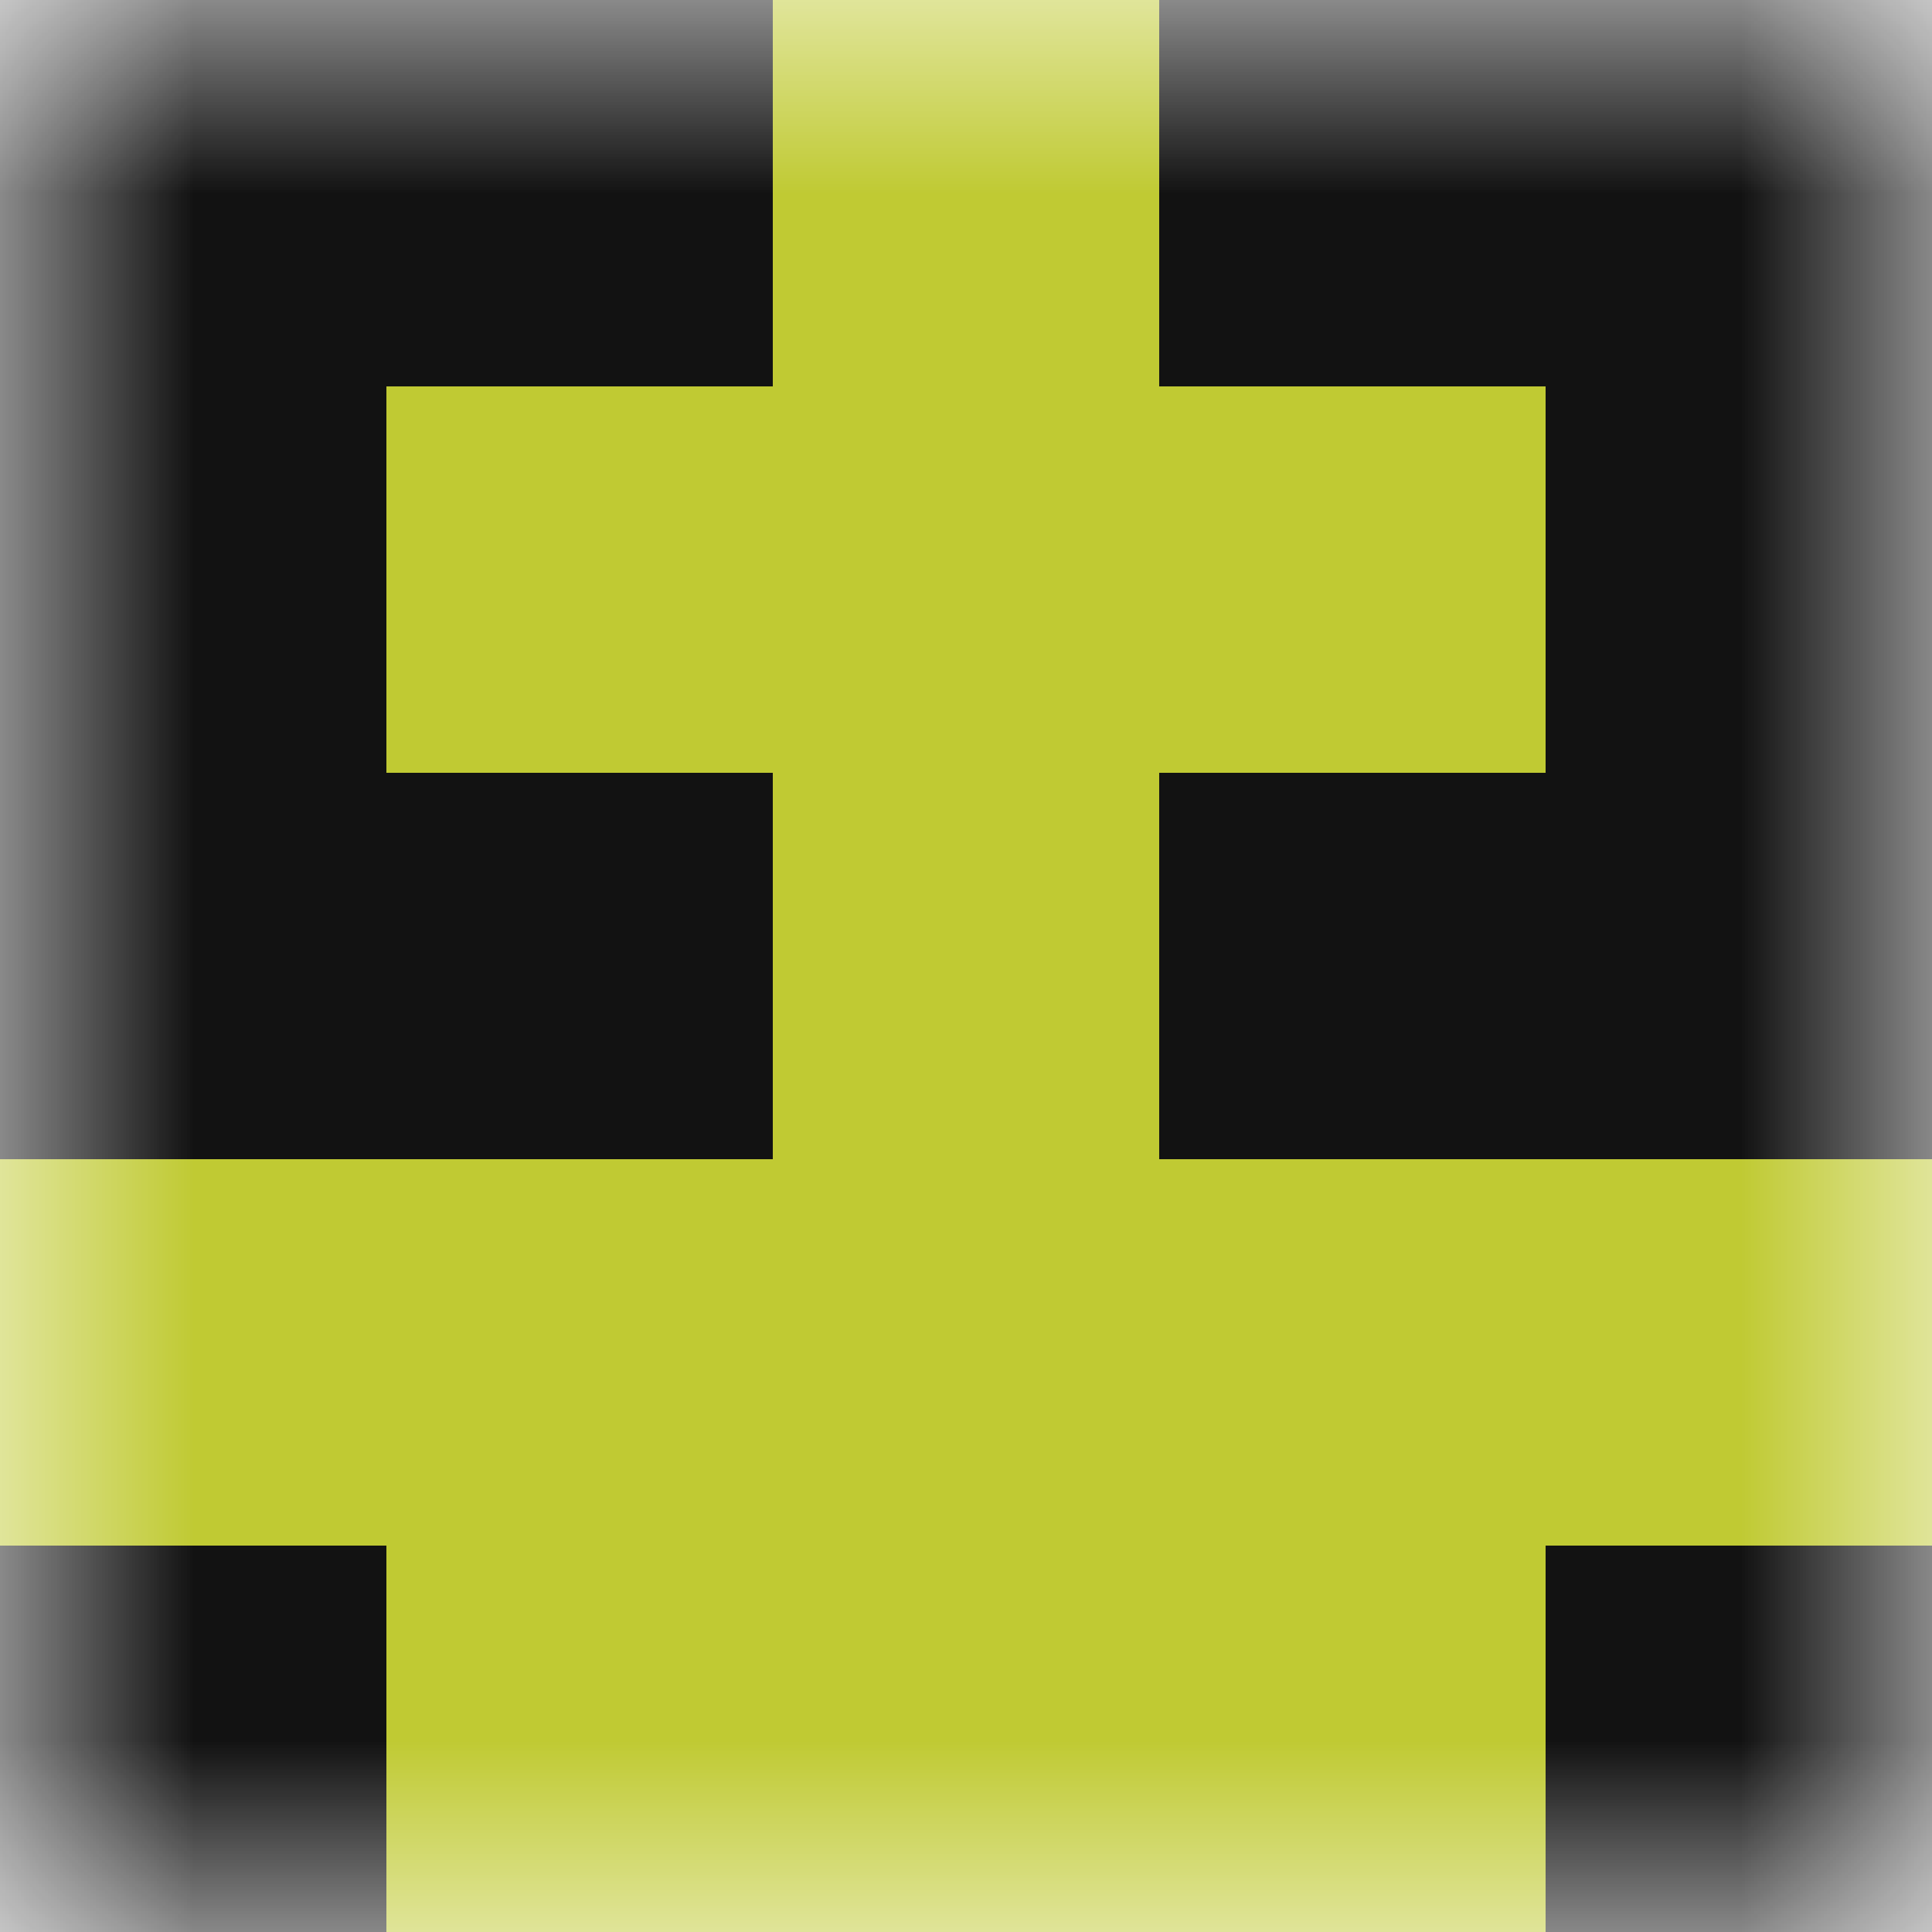 <svg xmlns:dc="http://purl.org/dc/elements/1.1/" xmlns:cc="http://creativecommons.org/ns#" xmlns:rdf="http://www.w3.org/1999/02/22-rdf-syntax-ns#" xmlns:svg="http://www.w3.org/2000/svg" xmlns="http://www.w3.org/2000/svg" viewBox="0 0 5 5" shape-rendering="crispEdges" width="320" height="320"><mask id="avatarsRadiusMask"><rect width="5" height="5" rx="0" ry="0" x="0" y="0" fill="#fff"/></mask><g mask="url(#avatarsRadiusMask)"><rect fill="#121212" width="5" height="5" x="0" y="0"/><path d="M1 4h3v1H1V4z" fill="#C0CA33"/><path d="M0 3h5v1H0V3z" fill="#C0CA33"/><path d="M2 2h1v1H2V2z" fill="#C0CA33"/><path d="M1 1h3v1H1V1z" fill="#C0CA33"/><path d="M2 0h1v1H2V0z" fill="#C0CA33"/></g></svg>
